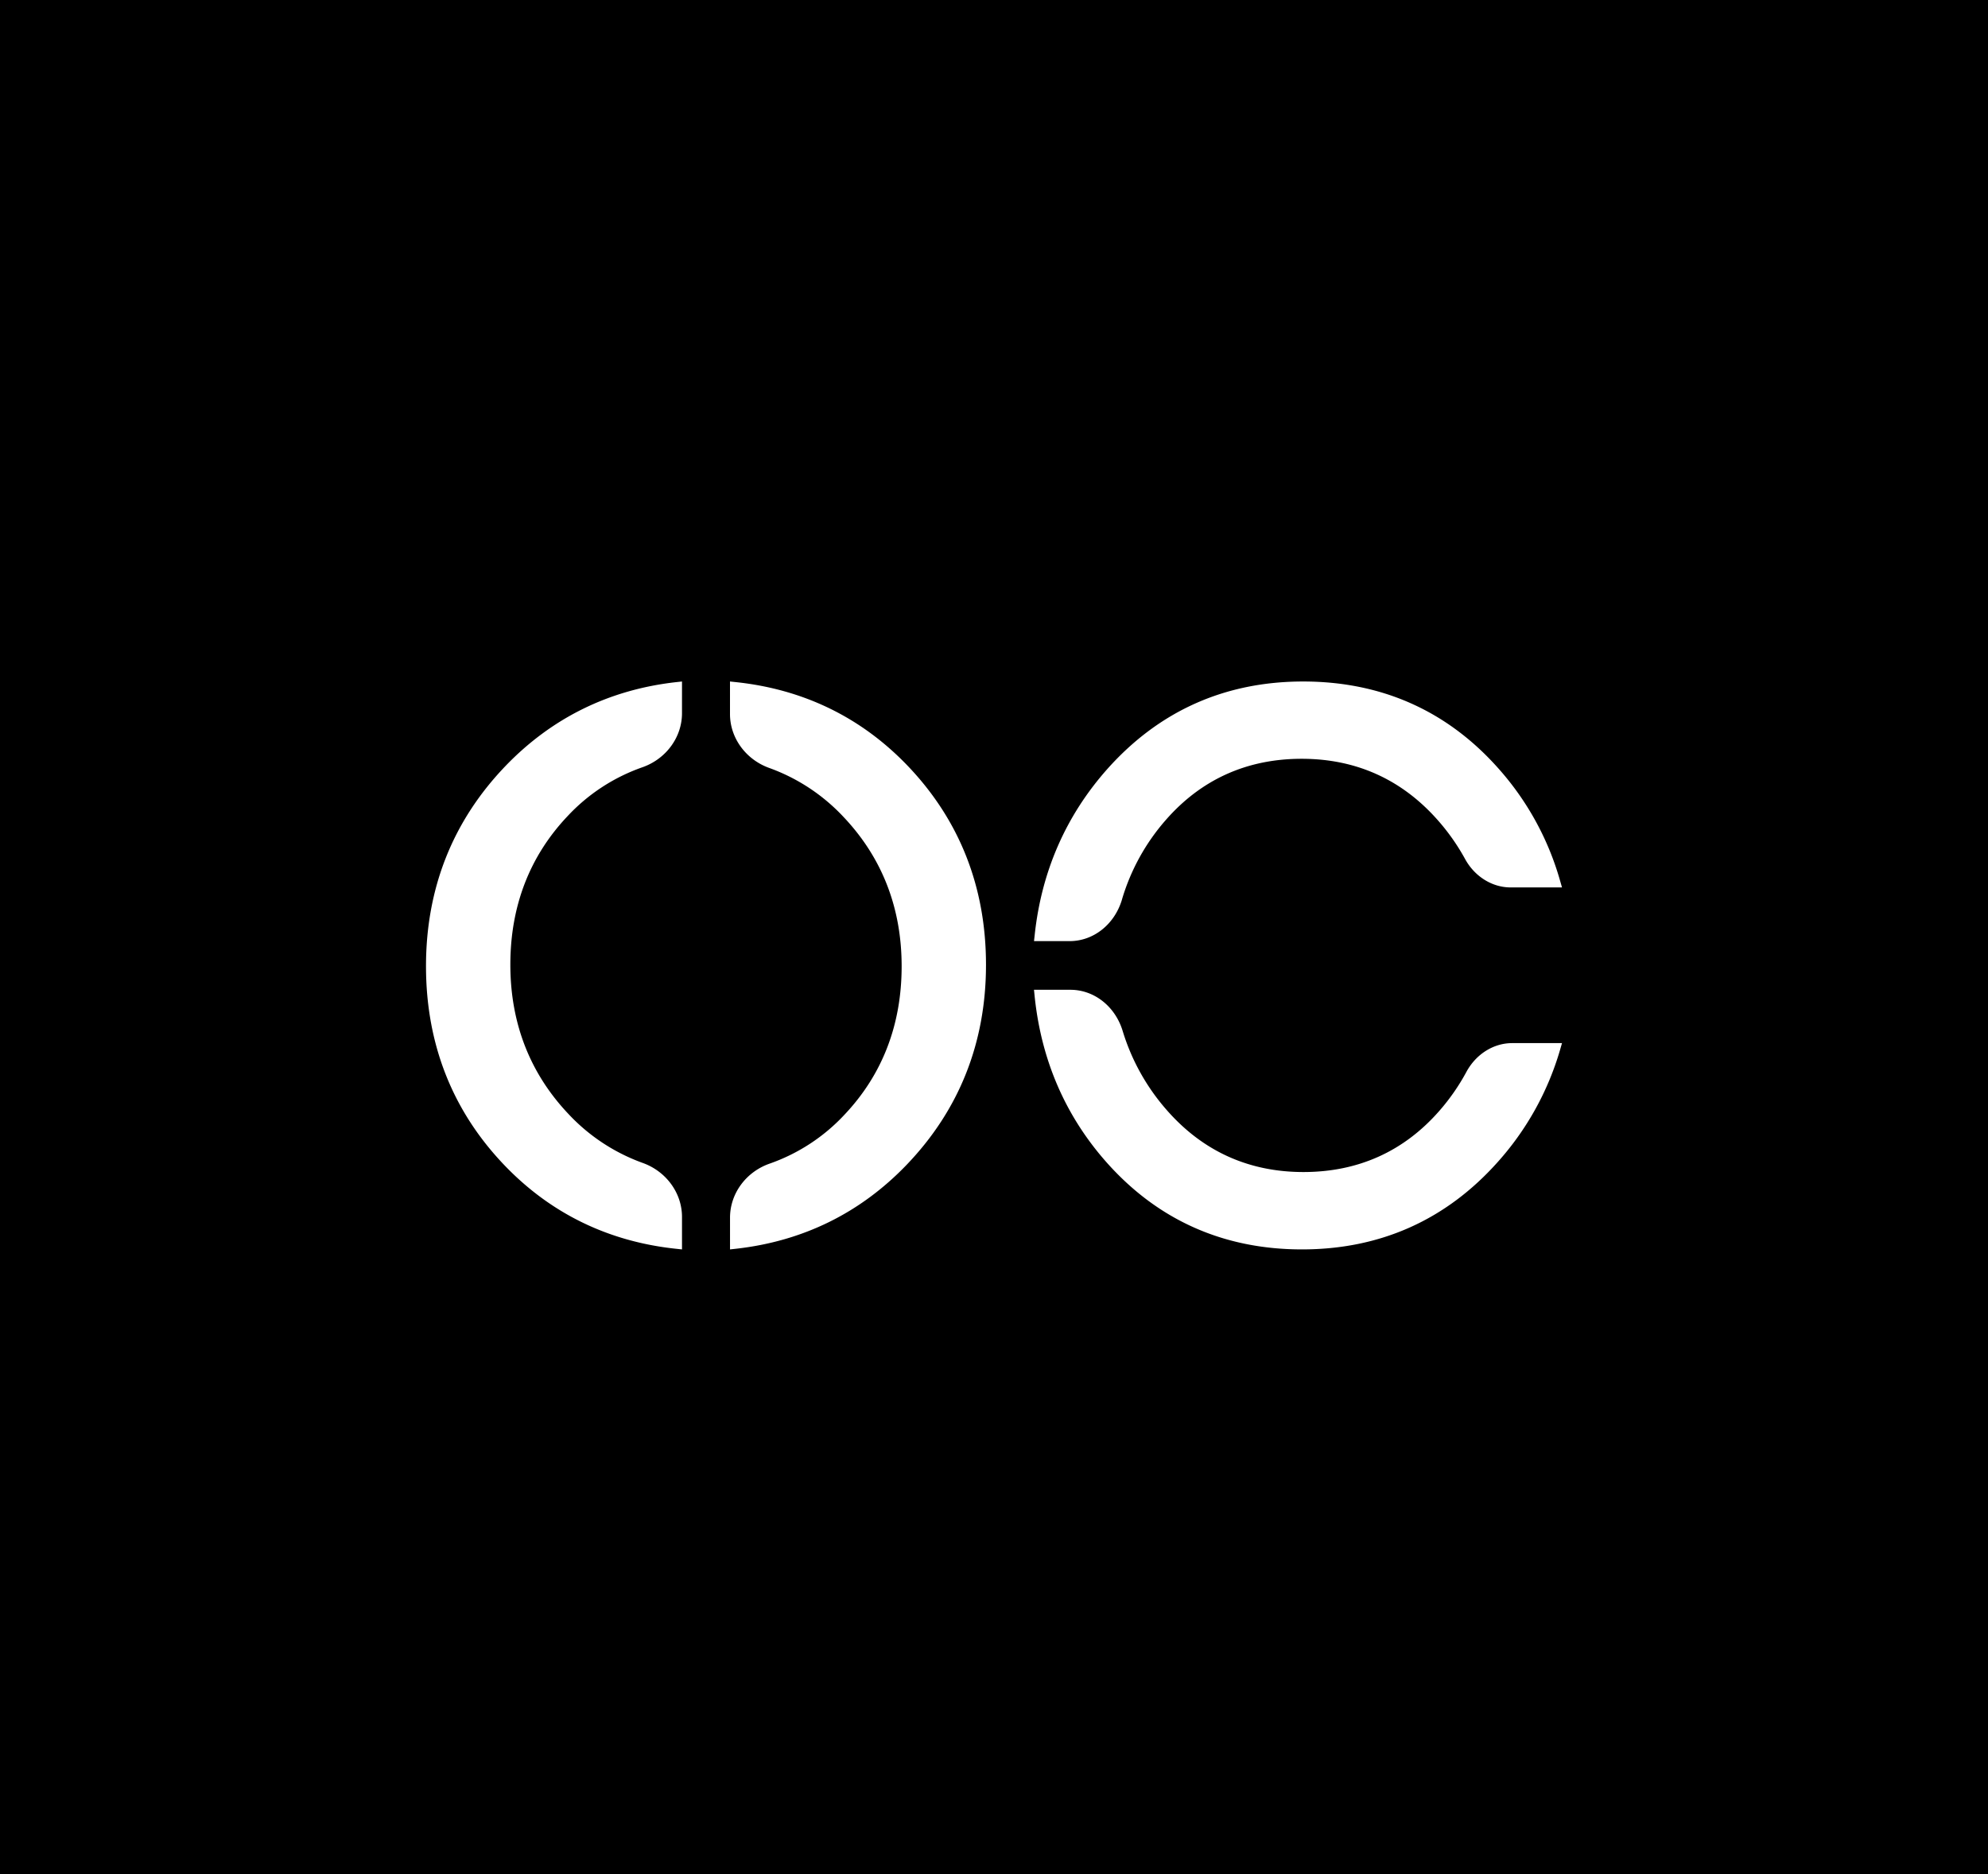 <svg xmlns="http://www.w3.org/2000/svg" width="70" height="66"><g fill="none" fill-rule="evenodd"><path fill="#000" d="M0 0h70v66H0z"/><g fill="#FFF"><path d="M17.795 26.98C15.94 28.914 15 31.283 15 34.024c0 2.742.931 5.103 2.768 7.018 1.628 1.696 3.66 2.684 6.039 2.936l.207.022v-1.146c0-.84-.557-1.604-1.385-1.9a6.675 6.675 0 0 1-2.621-1.732c-1.352-1.431-2.038-3.197-2.038-5.25 0-2.055.676-3.813 2.01-5.225a6.563 6.563 0 0 1 2.633-1.724c.838-.292 1.401-1.057 1.401-1.905V24l-.209.023c-2.357.265-4.379 1.26-6.01 2.957M31.95 26.958c-1.629-1.696-3.66-2.684-6.038-2.936L25.704 24v1.147c0 .84.557 1.603 1.385 1.899a6.676 6.676 0 0 1 2.621 1.733c1.352 1.431 2.038 3.198 2.038 5.25 0 2.054-.676 3.812-2.01 5.224a6.554 6.554 0 0 1-2.633 1.724c-.838.291-1.4 1.057-1.4 1.905V44l.208-.023c2.357-.264 4.38-1.258 6.01-2.956 1.855-1.934 2.795-4.304 2.795-7.044 0-2.741-.931-5.103-2.768-7.019M39.506 31.677a7.437 7.437 0 0 1 1.547-2.804c1.249-1.427 2.858-2.151 4.781-2.151 1.923 0 3.54.733 4.808 2.18.365.415.682.869.944 1.347.338.619.953 1.003 1.604 1.003H55l-.069-.241a10.065 10.065 0 0 0-2.18-3.96C50.949 25.026 48.639 24 45.886 24c-2.752 0-5.07 1.036-6.892 3.078-1.463 1.646-2.325 3.617-2.562 5.857l-.023.208h1.254c.843 0 1.584-.59 1.844-1.466M51.632 37.752a7.448 7.448 0 0 1-.952 1.37c-1.25 1.429-2.86 2.153-4.785 2.153-1.925 0-3.543-.733-4.81-2.18a7.538 7.538 0 0 1-1.555-2.79c-.264-.866-1.004-1.448-1.84-1.448h-1.282l.021.207c.229 2.26 1.084 4.239 2.545 5.882C40.778 42.972 43.09 44 45.844 44c2.755 0 5.075-1.037 6.896-3.081a10.177 10.177 0 0 0 2.19-3.941l.07-.243h-1.756c-.657 0-1.275.39-1.612 1.017"/></g></g></svg>